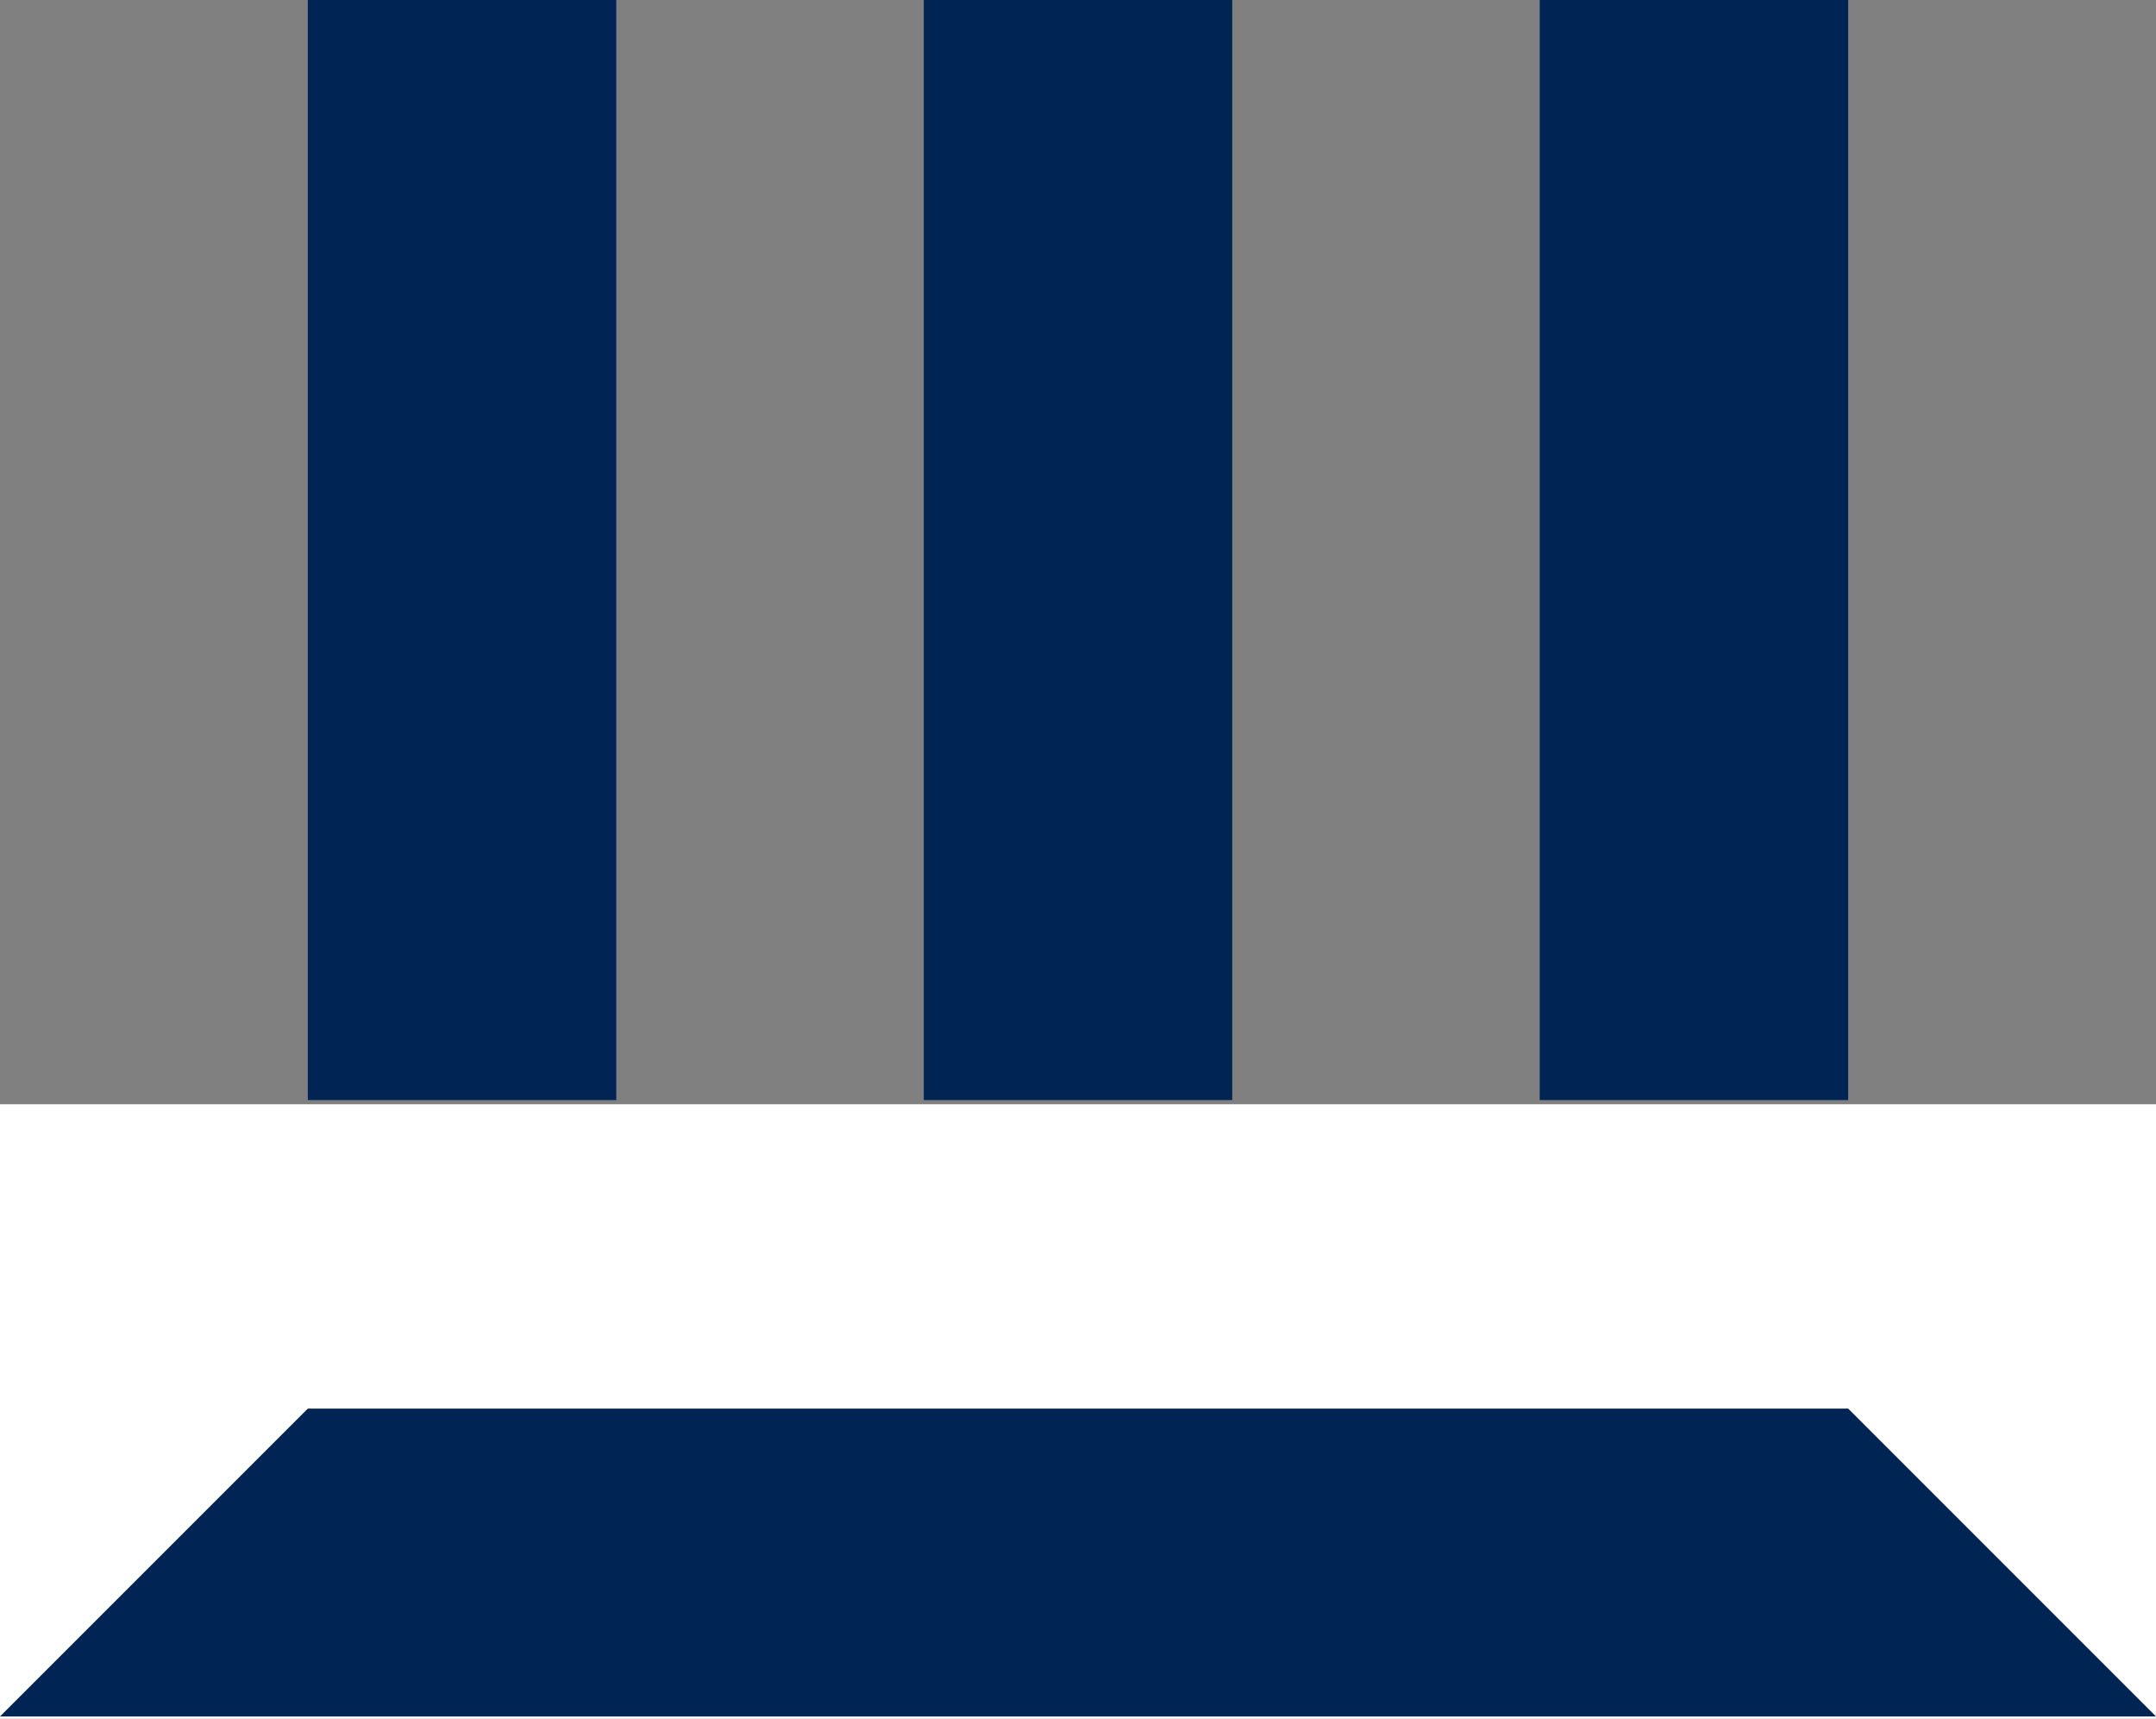<svg xmlns="http://www.w3.org/2000/svg" width="200" height="159.42" viewBox="0 0 200 159.42"><rect x="0" y="0" width="200" height="159.42" fill="#808080" stroke="none"/><g transform="translate(-2934 -849.58)"><rect width="200" height="57" transform="translate(2934 952)" fill="#fff"></rect><path d="M28.555,1106.429,0,1134.983H200l-28.554-28.554Z" transform="translate(2934 -126.199)" fill="#002554"></path><rect width="28.615" height="102.035" transform="translate(2962.554 849.58)" fill="#002554"></rect><rect width="28.615" height="102.035" transform="translate(3019.693 849.58)" fill="#002554"></rect><rect width="28.615" height="102.035" transform="translate(3076.831 849.58)" fill="#002554"></rect></g></svg>